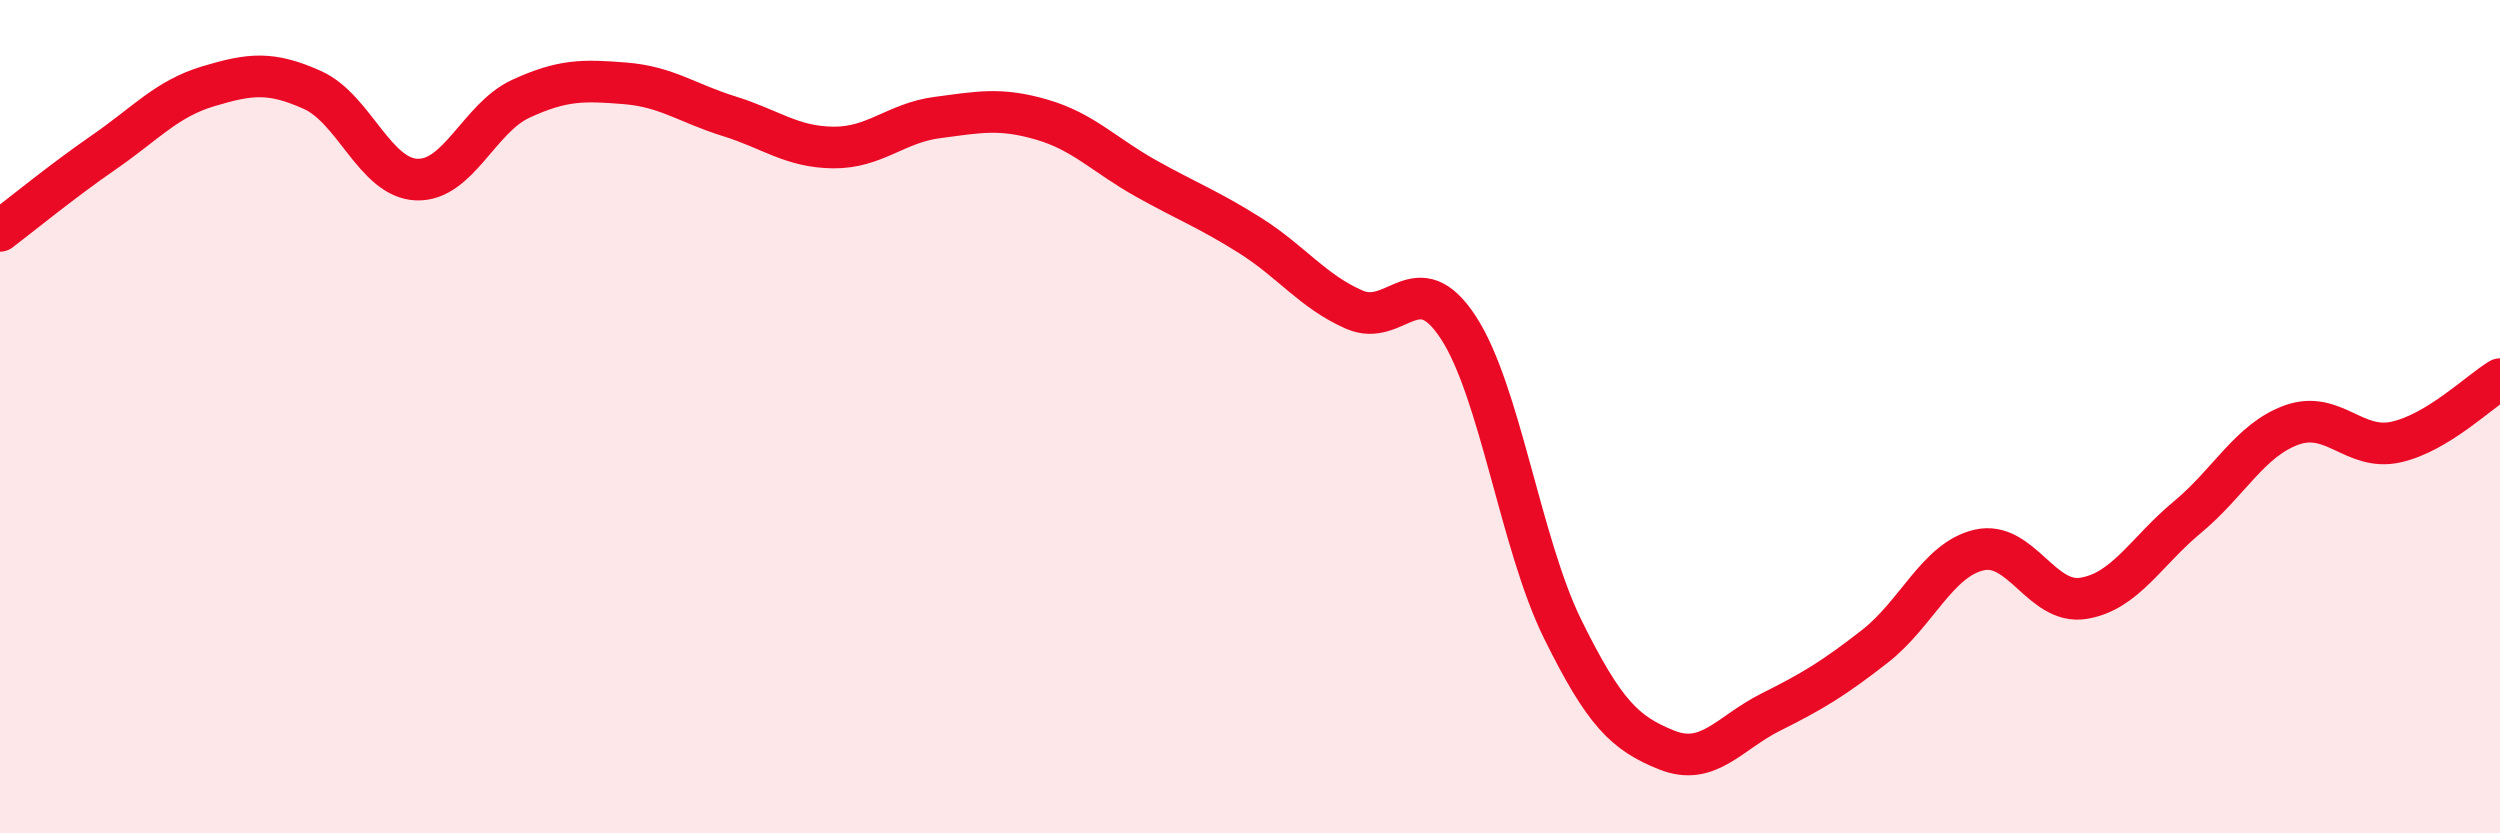 
    <svg width="60" height="20" viewBox="0 0 60 20" xmlns="http://www.w3.org/2000/svg">
      <path
        d="M 0,5.54 C 0.5,5.16 1.5,4.34 2.5,3.65 C 3.5,2.96 4,2.37 5,2.07 C 6,1.77 6.5,1.71 7.5,2.16 C 8.5,2.61 9,4.27 10,4.31 C 11,4.35 11.5,2.83 12.5,2.37 C 13.5,1.91 14,1.92 15,2 C 16,2.08 16.5,2.48 17.5,2.79 C 18.5,3.1 19,3.53 20,3.54 C 21,3.55 21.5,2.95 22.5,2.82 C 23.5,2.69 24,2.58 25,2.87 C 26,3.16 26.5,3.72 27.5,4.28 C 28.5,4.84 29,5.02 30,5.65 C 31,6.28 31.5,6.99 32.5,7.43 C 33.5,7.87 34,6.33 35,7.86 C 36,9.39 36.5,13.06 37.5,15.09 C 38.5,17.12 39,17.6 40,18 C 41,18.4 41.5,17.59 42.5,17.09 C 43.5,16.59 44,16.29 45,15.51 C 46,14.73 46.5,13.43 47.5,13.2 C 48.5,12.97 49,14.52 50,14.36 C 51,14.2 51.5,13.24 52.5,12.41 C 53.5,11.58 54,10.56 55,10.2 C 56,9.84 56.5,10.83 57.5,10.61 C 58.5,10.39 59.5,9.4 60,9.1L60 20L0 20Z"
        fill="#EB0A25"
        opacity="0.1"
        stroke-linecap="round"
        stroke-linejoin="round"
      />
      <path
        d="M 0,5.54 C 0.5,5.16 1.5,4.34 2.5,3.65 C 3.5,2.96 4,2.37 5,2.07 C 6,1.77 6.5,1.71 7.5,2.16 C 8.5,2.61 9,4.27 10,4.31 C 11,4.35 11.5,2.83 12.5,2.37 C 13.5,1.91 14,1.92 15,2 C 16,2.08 16.5,2.48 17.5,2.79 C 18.5,3.1 19,3.53 20,3.54 C 21,3.55 21.5,2.95 22.5,2.82 C 23.5,2.69 24,2.58 25,2.87 C 26,3.16 26.5,3.72 27.5,4.28 C 28.5,4.84 29,5.02 30,5.65 C 31,6.28 31.5,6.99 32.5,7.43 C 33.5,7.87 34,6.33 35,7.86 C 36,9.39 36.5,13.06 37.5,15.09 C 38.5,17.12 39,17.6 40,18 C 41,18.4 41.5,17.59 42.5,17.09 C 43.5,16.59 44,16.29 45,15.51 C 46,14.73 46.5,13.43 47.5,13.2 C 48.5,12.97 49,14.52 50,14.36 C 51,14.2 51.5,13.24 52.5,12.41 C 53.5,11.58 54,10.56 55,10.2 C 56,9.84 56.5,10.83 57.5,10.61 C 58.5,10.39 59.5,9.4 60,9.1"
        stroke="#EB0A25"
        stroke-width="1"
        fill="none"
        stroke-linecap="round"
        stroke-linejoin="round"
      />
    </svg>
  